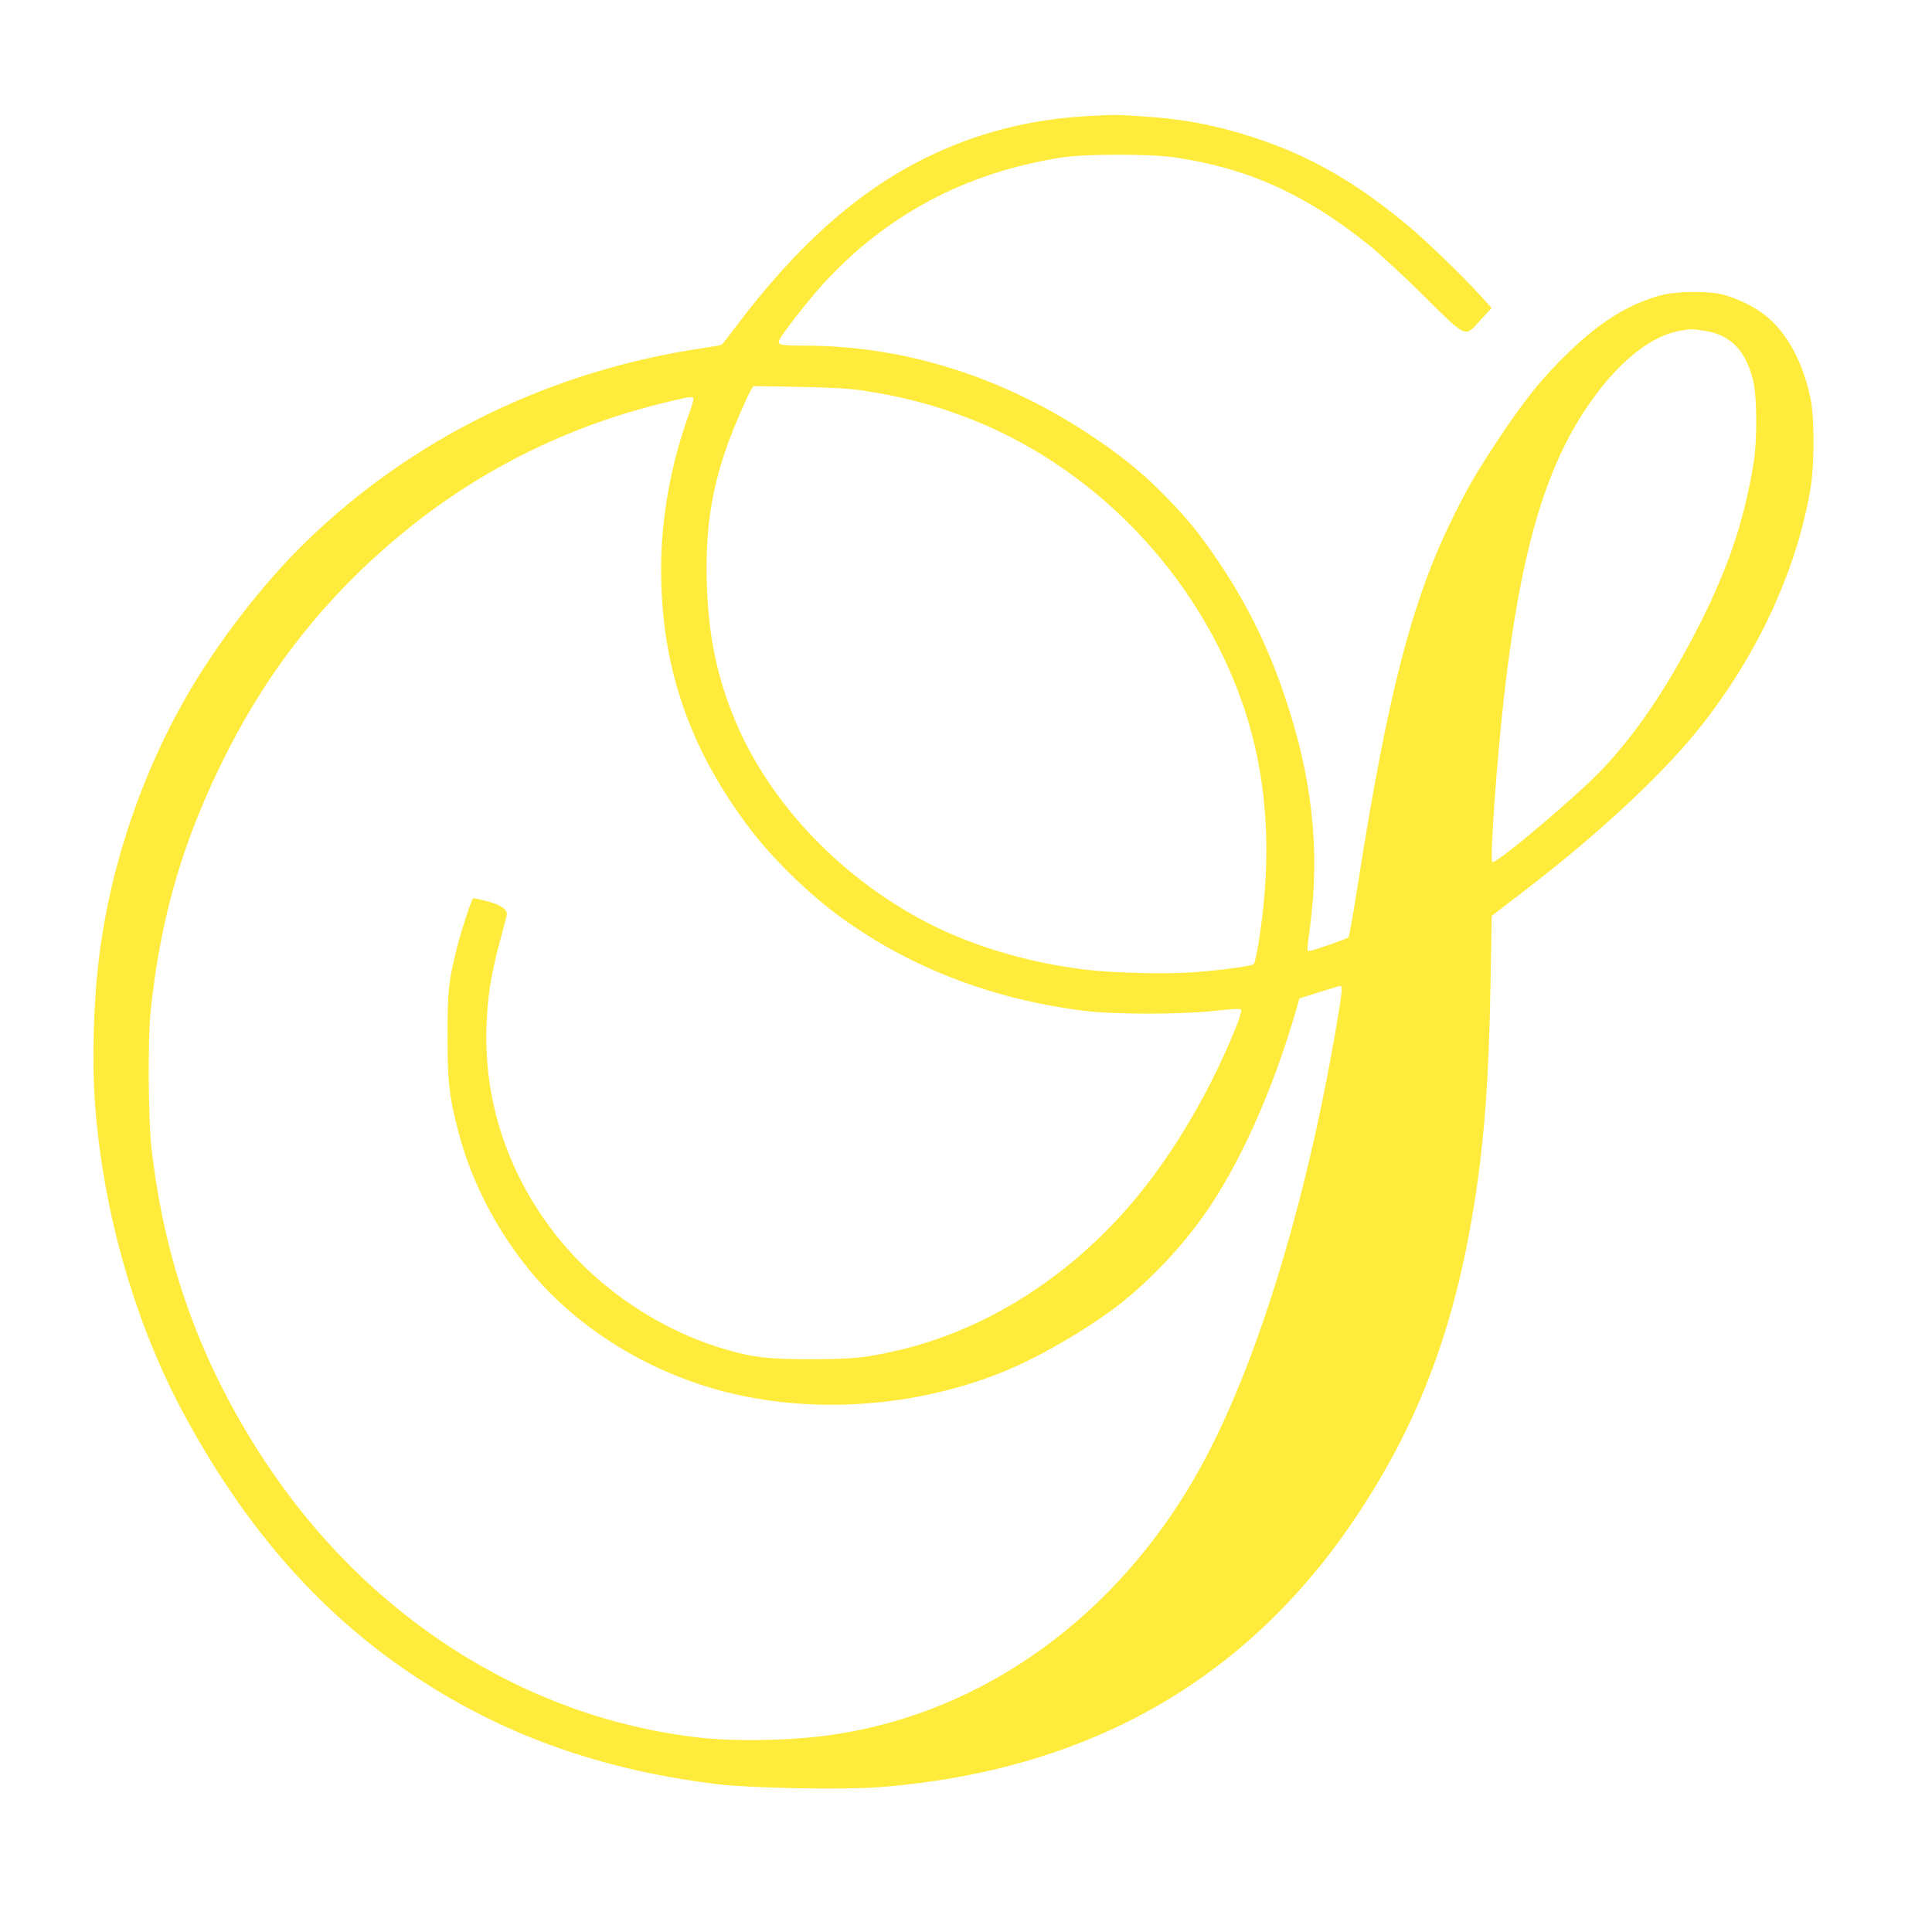 <?xml version="1.0" standalone="no"?>
<!DOCTYPE svg PUBLIC "-//W3C//DTD SVG 20010904//EN"
 "http://www.w3.org/TR/2001/REC-SVG-20010904/DTD/svg10.dtd">
<svg version="1.0" xmlns="http://www.w3.org/2000/svg"
 width="1280pt" height="1280pt" viewBox="0 0 1280 1280"
 preserveAspectRatio="xMidYMid meet">
<g transform="translate(0,1280) scale(0.1,-0.1)"
fill="#ffeb3b" stroke="none">
<path d="M7194 12030 c-380 -22 -731 -113 -1059 -275 -450 -221 -854 -580
-1262 -1122 -46 -62 -88 -115 -92 -117 -4 -3 -57 -12 -117 -21 -1016 -150
-1931 -596 -2642 -1289 -285 -278 -589 -673 -793 -1031 -294 -515 -493 -1106
-569 -1688 -41 -316 -52 -711 -30 -1008 56 -730 270 -1465 602 -2073 437 -801
969 -1380 1648 -1796 554 -340 1158 -543 1875 -631 218 -26 826 -38 1064 -20
1382 106 2440 705 3165 1791 398 595 633 1201 766 1970 82 478 114 890 126
1608 l7 404 31 24 c17 13 112 86 211 162 452 348 860 725 1101 1018 401 486
680 1081 771 1639 24 150 24 455 0 576 -50 250 -162 455 -311 567 -69 53 -178
105 -266 129 -100 27 -320 25 -423 -5 -213 -61 -391 -171 -600 -372 -176 -168
-307 -331 -490 -611 -139 -212 -187 -296 -289 -503 -266 -544 -425 -1160 -622
-2416 -29 -188 -57 -345 -62 -350 -12 -11 -238 -90 -258 -90 -19 0 -20 -16 4
165 67 509 12 995 -172 1533 -110 324 -245 597 -429 872 -126 187 -206 287
-352 436 -134 138 -246 232 -414 351 -611 428 -1290 652 -1976 653 -185 0
-196 4 -162 58 46 71 193 257 272 344 421 464 954 747 1590 845 157 24 584 24
748 0 481 -71 863 -243 1280 -577 72 -57 237 -210 368 -340 289 -286 270 -278
376 -160 l73 80 -80 88 c-111 122 -350 353 -457 443 -357 300 -666 478 -1050
602 -248 80 -463 120 -738 137 -175 11 -169 11 -363 0z m4091 -1420 c175 -26
273 -121 327 -318 29 -105 32 -403 5 -567 -65 -391 -177 -717 -383 -1113 -197
-380 -393 -669 -612 -902 -165 -177 -715 -641 -735 -621 -17 17 29 665 78
1101 113 995 289 1573 612 2001 181 240 377 388 556 418 71 12 73 12 152 1z
m-5565 -398 c238 -36 437 -86 650 -165 859 -315 1567 -1044 1867 -1922 161
-473 195 -989 102 -1568 -11 -72 -26 -137 -32 -144 -14 -13 -191 -38 -392 -54
-172 -14 -528 -6 -715 16 -377 45 -740 151 -1041 304 -574 292 -1050 787
-1282 1332 -125 293 -183 570 -194 920 -11 356 30 626 139 929 37 103 133 326
155 359 l15 23 297 -5 c224 -4 329 -10 431 -25z m-1126 -51 c3 -4 -8 -46 -25
-92 -124 -339 -189 -698 -189 -1040 0 -644 185 -1186 588 -1719 152 -201 399
-441 609 -592 461 -332 996 -537 1598 -614 196 -26 645 -26 874 -1 105 12 167
15 173 9 18 -18 -131 -362 -254 -587 -209 -384 -438 -691 -700 -940 -386 -367
-840 -619 -1312 -730 -220 -51 -305 -60 -586 -60 -287 0 -387 12 -580 70 -418
125 -816 392 -1089 730 -327 405 -494 892 -478 1395 6 201 27 339 88 570 23
85 43 164 46 175 8 38 -35 69 -130 94 -48 13 -90 22 -93 19 -12 -13 -77 -209
-104 -317 -58 -229 -65 -292 -65 -596 0 -307 11 -400 74 -641 103 -391 326
-780 610 -1065 331 -331 780 -572 1252 -673 569 -123 1214 -64 1759 161 243
100 580 299 780 460 191 153 386 361 530 563 239 335 462 831 619 1375 l20 70
123 39 c68 21 131 41 141 43 25 8 23 -18 -23 -287 -204 -1189 -536 -2258 -909
-2925 -541 -966 -1429 -1605 -2431 -1749 -271 -39 -646 -46 -895 -16 -1148
136 -2189 804 -2868 1841 -419 639 -659 1308 -744 2069 -21 194 -24 714 -5
900 65 628 217 1145 503 1710 298 590 697 1082 1212 1495 501 402 1086 686
1722 835 133 32 151 34 159 21z"/>
</g>
</svg>
